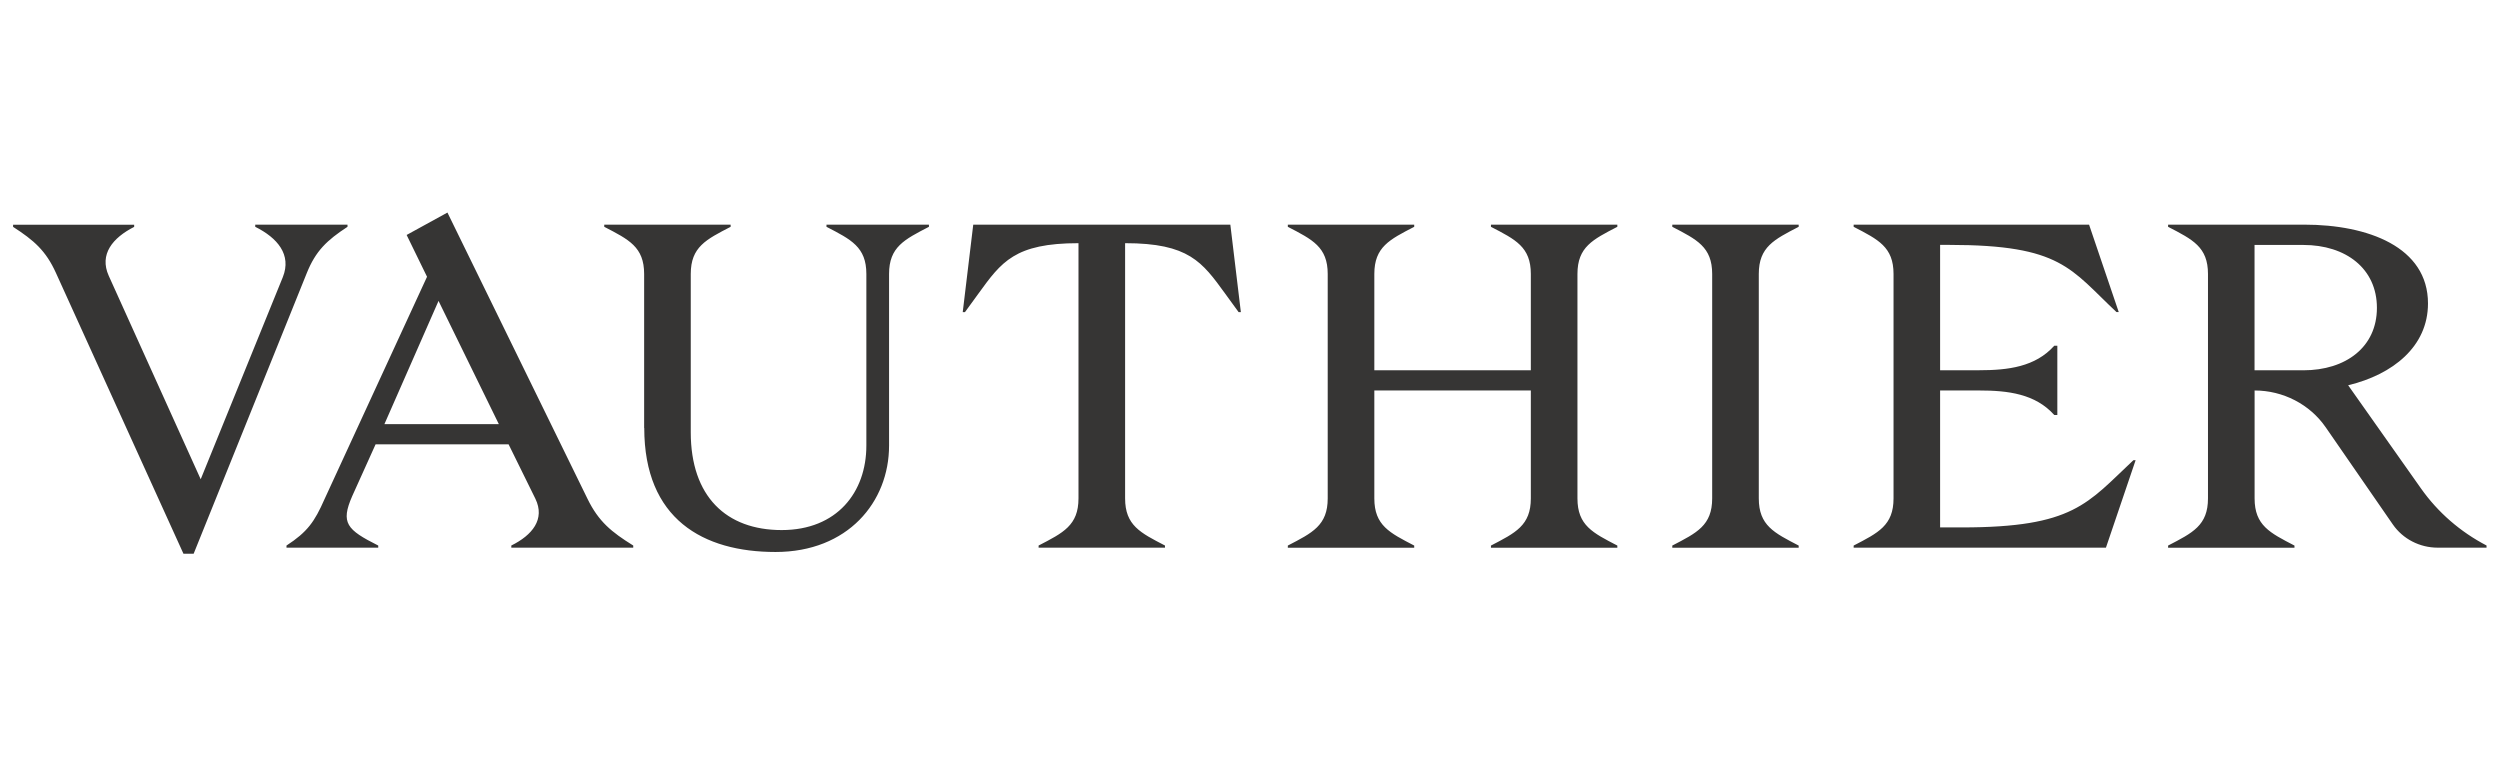 <svg width="261" height="80" viewBox="0 0 261 80" fill="none" xmlns="http://www.w3.org/2000/svg">
<path d="M5.841 28.495C4.788 26.169 3.543 25.09 1.367 23.686V23.46H14.007V23.686C11.767 24.827 10.34 26.545 11.354 28.796L20.953 50.034L29.526 28.934C30.469 26.582 28.958 24.833 26.647 23.679V23.453H36.279V23.679C34.135 25.084 32.961 26.181 32.024 28.52L20.217 57.809H19.152L5.841 28.495ZM53.375 56.955C55.563 55.876 56.938 54.214 55.892 52.063L53.097 46.389H39.211L36.771 51.794C35.545 54.597 36.19 55.299 39.489 56.955V57.18H29.909V56.955C32.085 55.544 32.846 54.465 33.873 52.126L44.582 28.894L42.452 24.53L46.713 22.191L61.341 52.088C62.496 54.453 63.839 55.544 66.111 56.954V57.18H53.381V56.954L53.375 56.955ZM52.077 44.276L45.783 31.415L40.134 44.276H52.077ZM67.248 44.685V28.602C67.248 25.78 65.647 25.009 63.084 23.679V23.453H76.279V23.679C73.716 25.008 72.115 25.78 72.115 28.601V45.13C72.115 51.834 75.82 55.339 81.605 55.339C87.389 55.339 90.448 51.382 90.448 46.523V28.602C90.448 25.78 88.848 25.009 86.285 23.679V23.453H96.981V23.679C94.419 25.008 92.818 25.78 92.818 28.601V46.523C92.818 52.41 88.512 57.627 80.966 57.627C73.419 57.627 67.26 54.21 67.26 44.679L67.248 44.685ZM128.448 23.457L129.546 32.587H129.313L127.899 30.643C125.505 27.351 124.117 25.388 117.461 25.388V52.032C117.461 54.853 119.062 55.625 121.625 56.954V57.18H108.43V56.954C110.993 55.625 112.594 54.853 112.594 52.032V25.388C105.938 25.388 104.55 27.345 102.155 30.643L100.741 32.587H100.509L101.606 23.457H128.448ZM155.655 56.957C158.218 55.627 159.819 54.856 159.819 52.035V40.766H143.48V52.035C143.48 54.856 145.081 55.627 147.644 56.957V57.182H134.449V56.957C137.012 55.627 138.613 54.856 138.613 52.035V28.602C138.613 25.78 137.012 25.009 134.449 23.679V23.453H147.644V23.679C145.081 25.008 143.48 25.78 143.48 28.601V38.653H159.819V28.602C159.819 25.78 158.218 25.009 155.655 23.679V23.453H168.85V23.679C166.287 25.009 164.686 25.78 164.686 28.602V52.035C164.686 54.856 166.287 55.628 168.85 56.957V57.183H155.655V56.957ZM174.587 56.957C177.15 55.627 178.751 54.856 178.751 52.035V28.602C178.751 25.78 177.15 25.009 174.587 23.679V23.453H187.782V23.679C185.219 25.008 183.618 25.78 183.618 28.601V52.034C183.618 54.856 185.219 55.627 187.782 56.957V57.182H174.587V56.957ZM193.521 56.957C196.084 55.627 197.685 54.856 197.685 52.035V28.602C197.685 25.78 196.084 25.009 193.521 23.679V23.453H218.099L221.197 32.583H220.964C216.156 28.081 215.212 25.567 203.521 25.567H202.547V38.653H206.634C209.641 38.653 212.494 38.302 214.464 36.095H214.786V43.325H214.464C212.494 41.117 209.634 40.766 206.634 40.766H202.547V55.063H204.819C216.503 55.063 217.917 52.548 222.727 48.046H222.958L219.86 57.176H193.521V56.95V56.957ZM226.349 56.957C228.912 55.627 230.513 54.856 230.513 52.035V28.602C230.513 25.78 228.912 25.009 226.349 23.679V23.453H240.564C247.233 23.453 253.482 25.792 253.482 31.68C253.482 36.176 249.82 39.098 245.147 40.221L252.759 51.006C254.515 53.489 256.858 55.527 259.595 56.95V57.176H254.495C252.616 57.176 250.86 56.267 249.815 54.756L242.804 44.61C241.144 42.208 238.355 40.766 235.38 40.766V52.034C235.38 54.856 236.981 55.627 239.543 56.957V57.182H226.349V56.957ZM240.468 38.659C244.909 38.659 248.15 36.233 248.15 32.138C248.15 28.043 244.909 25.573 240.468 25.573H235.374V38.659H240.468Z" fill="#363534"/>
</svg>
